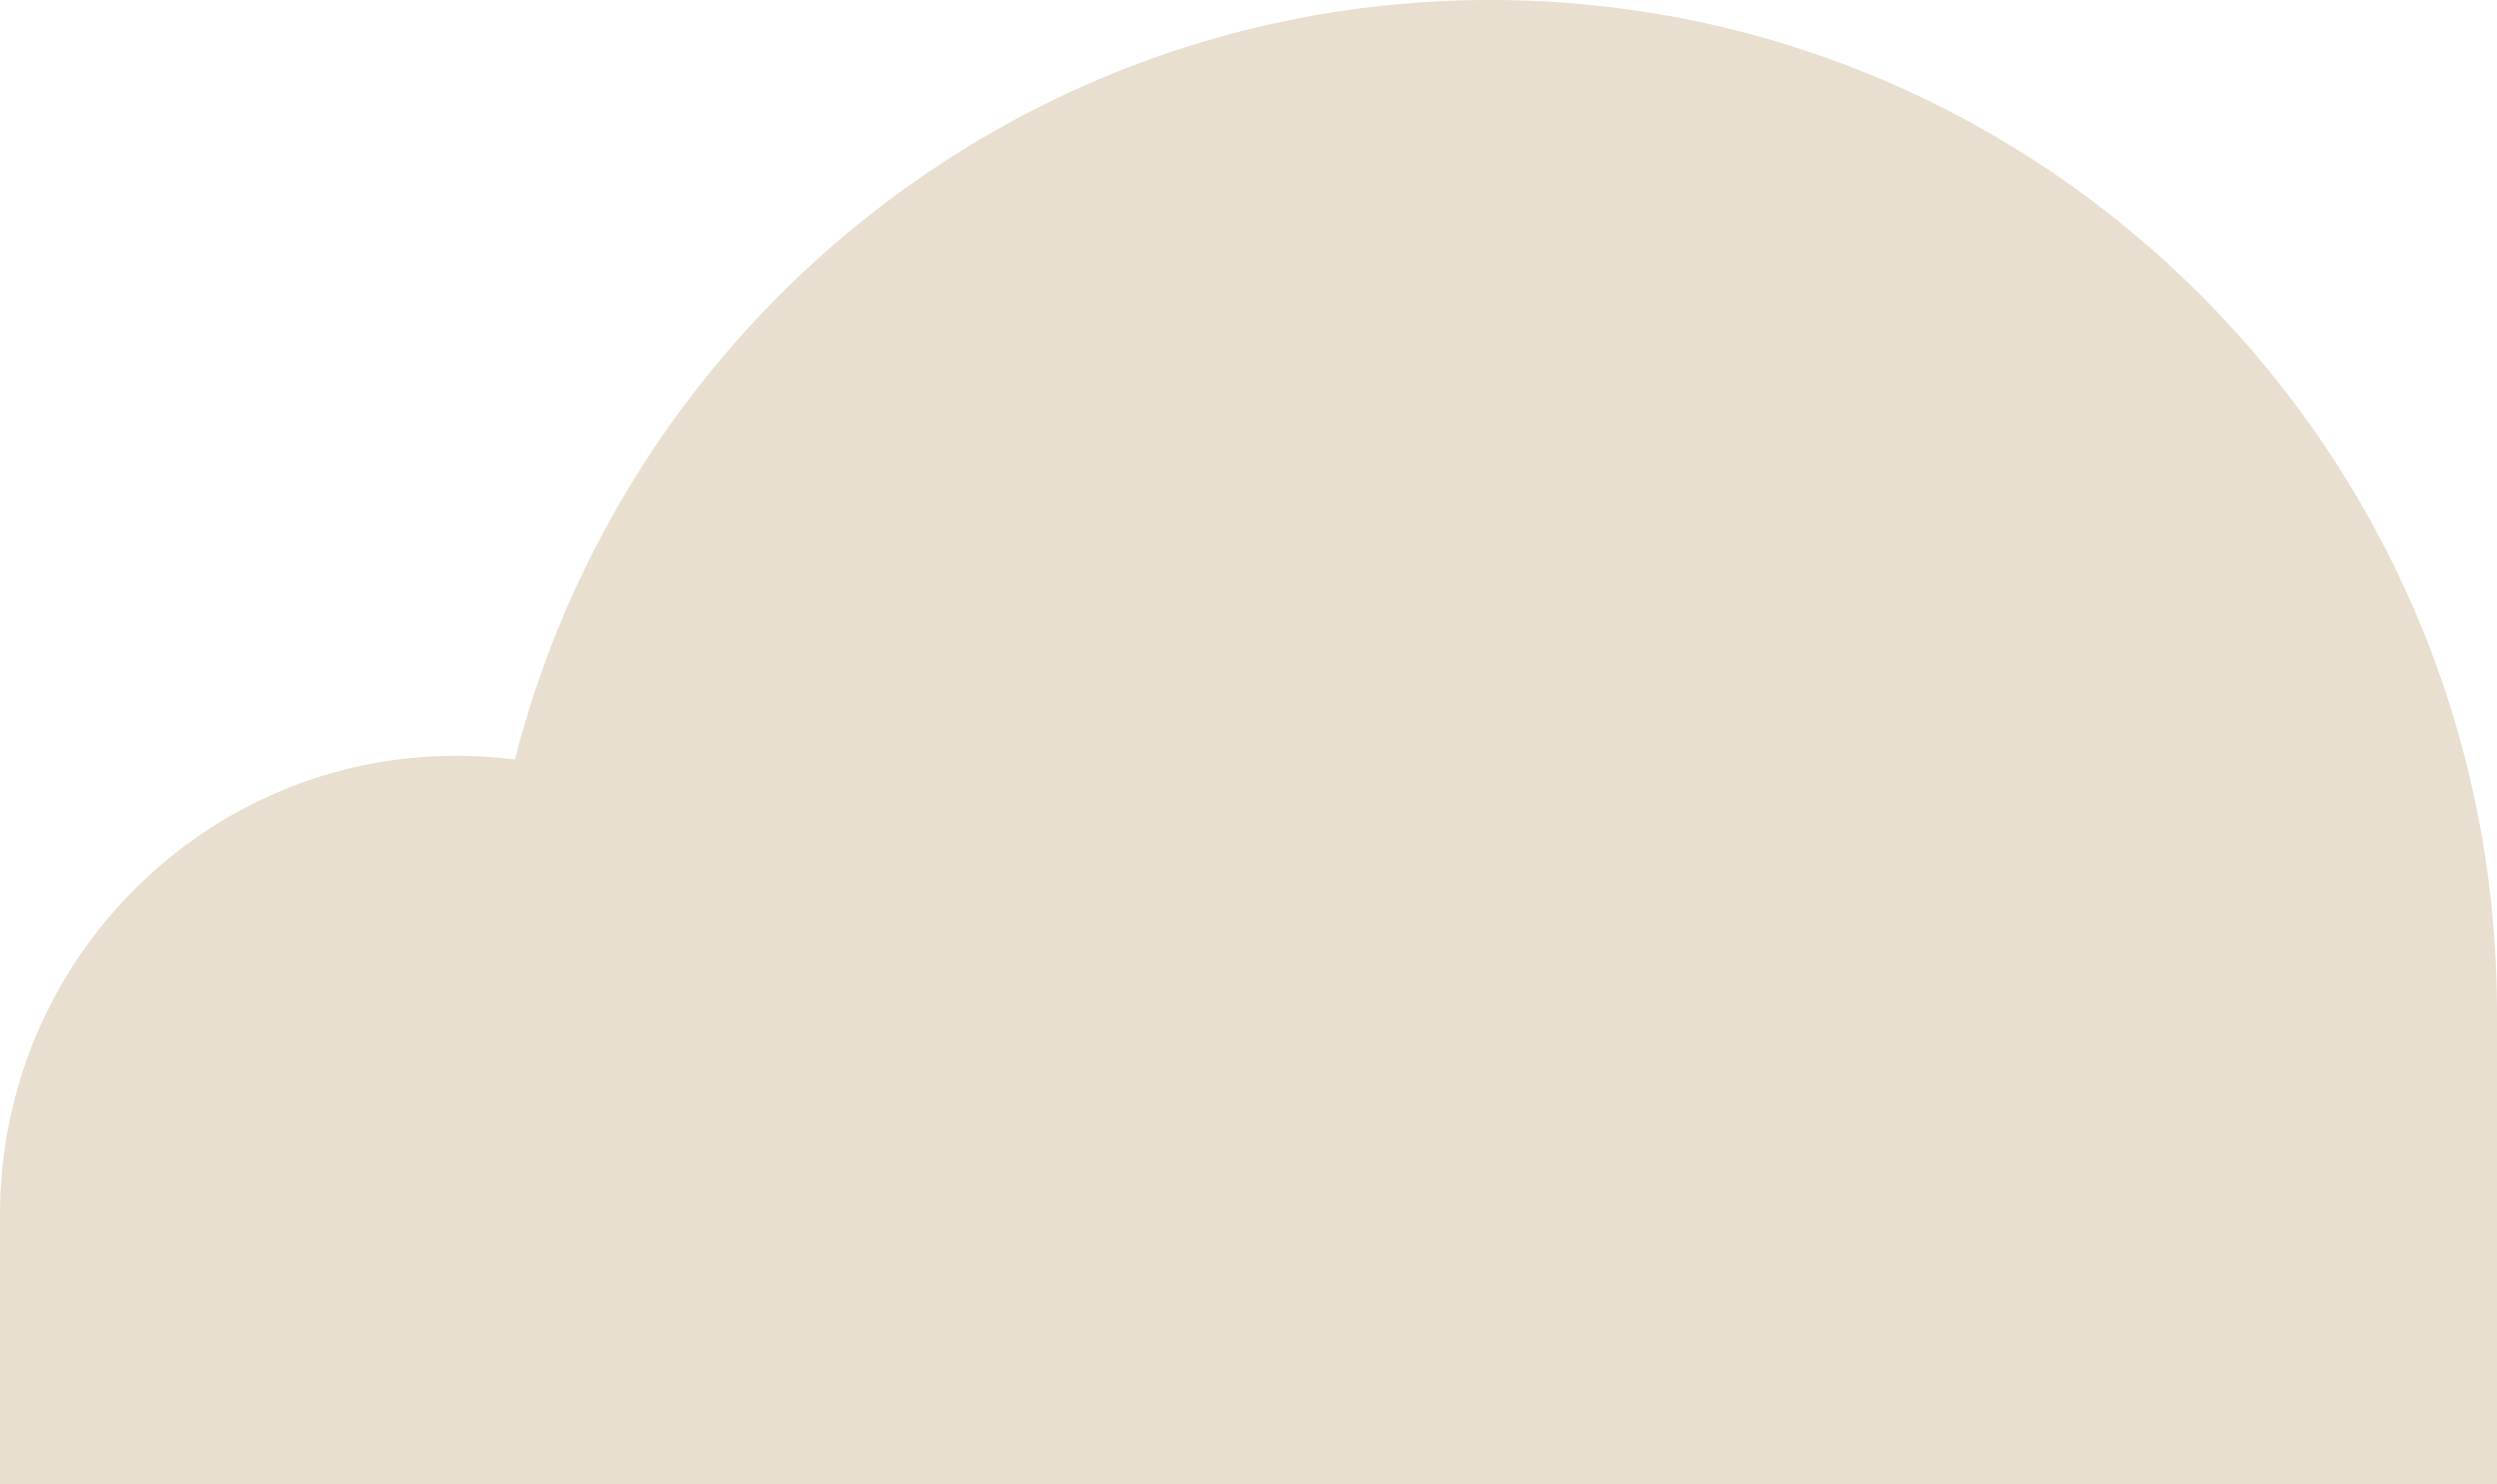 <svg width="37" height="22" viewBox="0 0 37 22" fill="none" xmlns="http://www.w3.org/2000/svg">
<path d="M13.527 18C13.527 14.245 10.499 11.2 6.763 11.2C3.028 11.2 0 14.245 0 18V22H13.527V18Z" fill="#E8DFD0"/>
<path d="M37 15C37 6.716 30.32 0 22.081 0C13.841 0 7.161 6.716 7.161 15V22H37V15Z" fill="#E8DFD0"/>
</svg>
